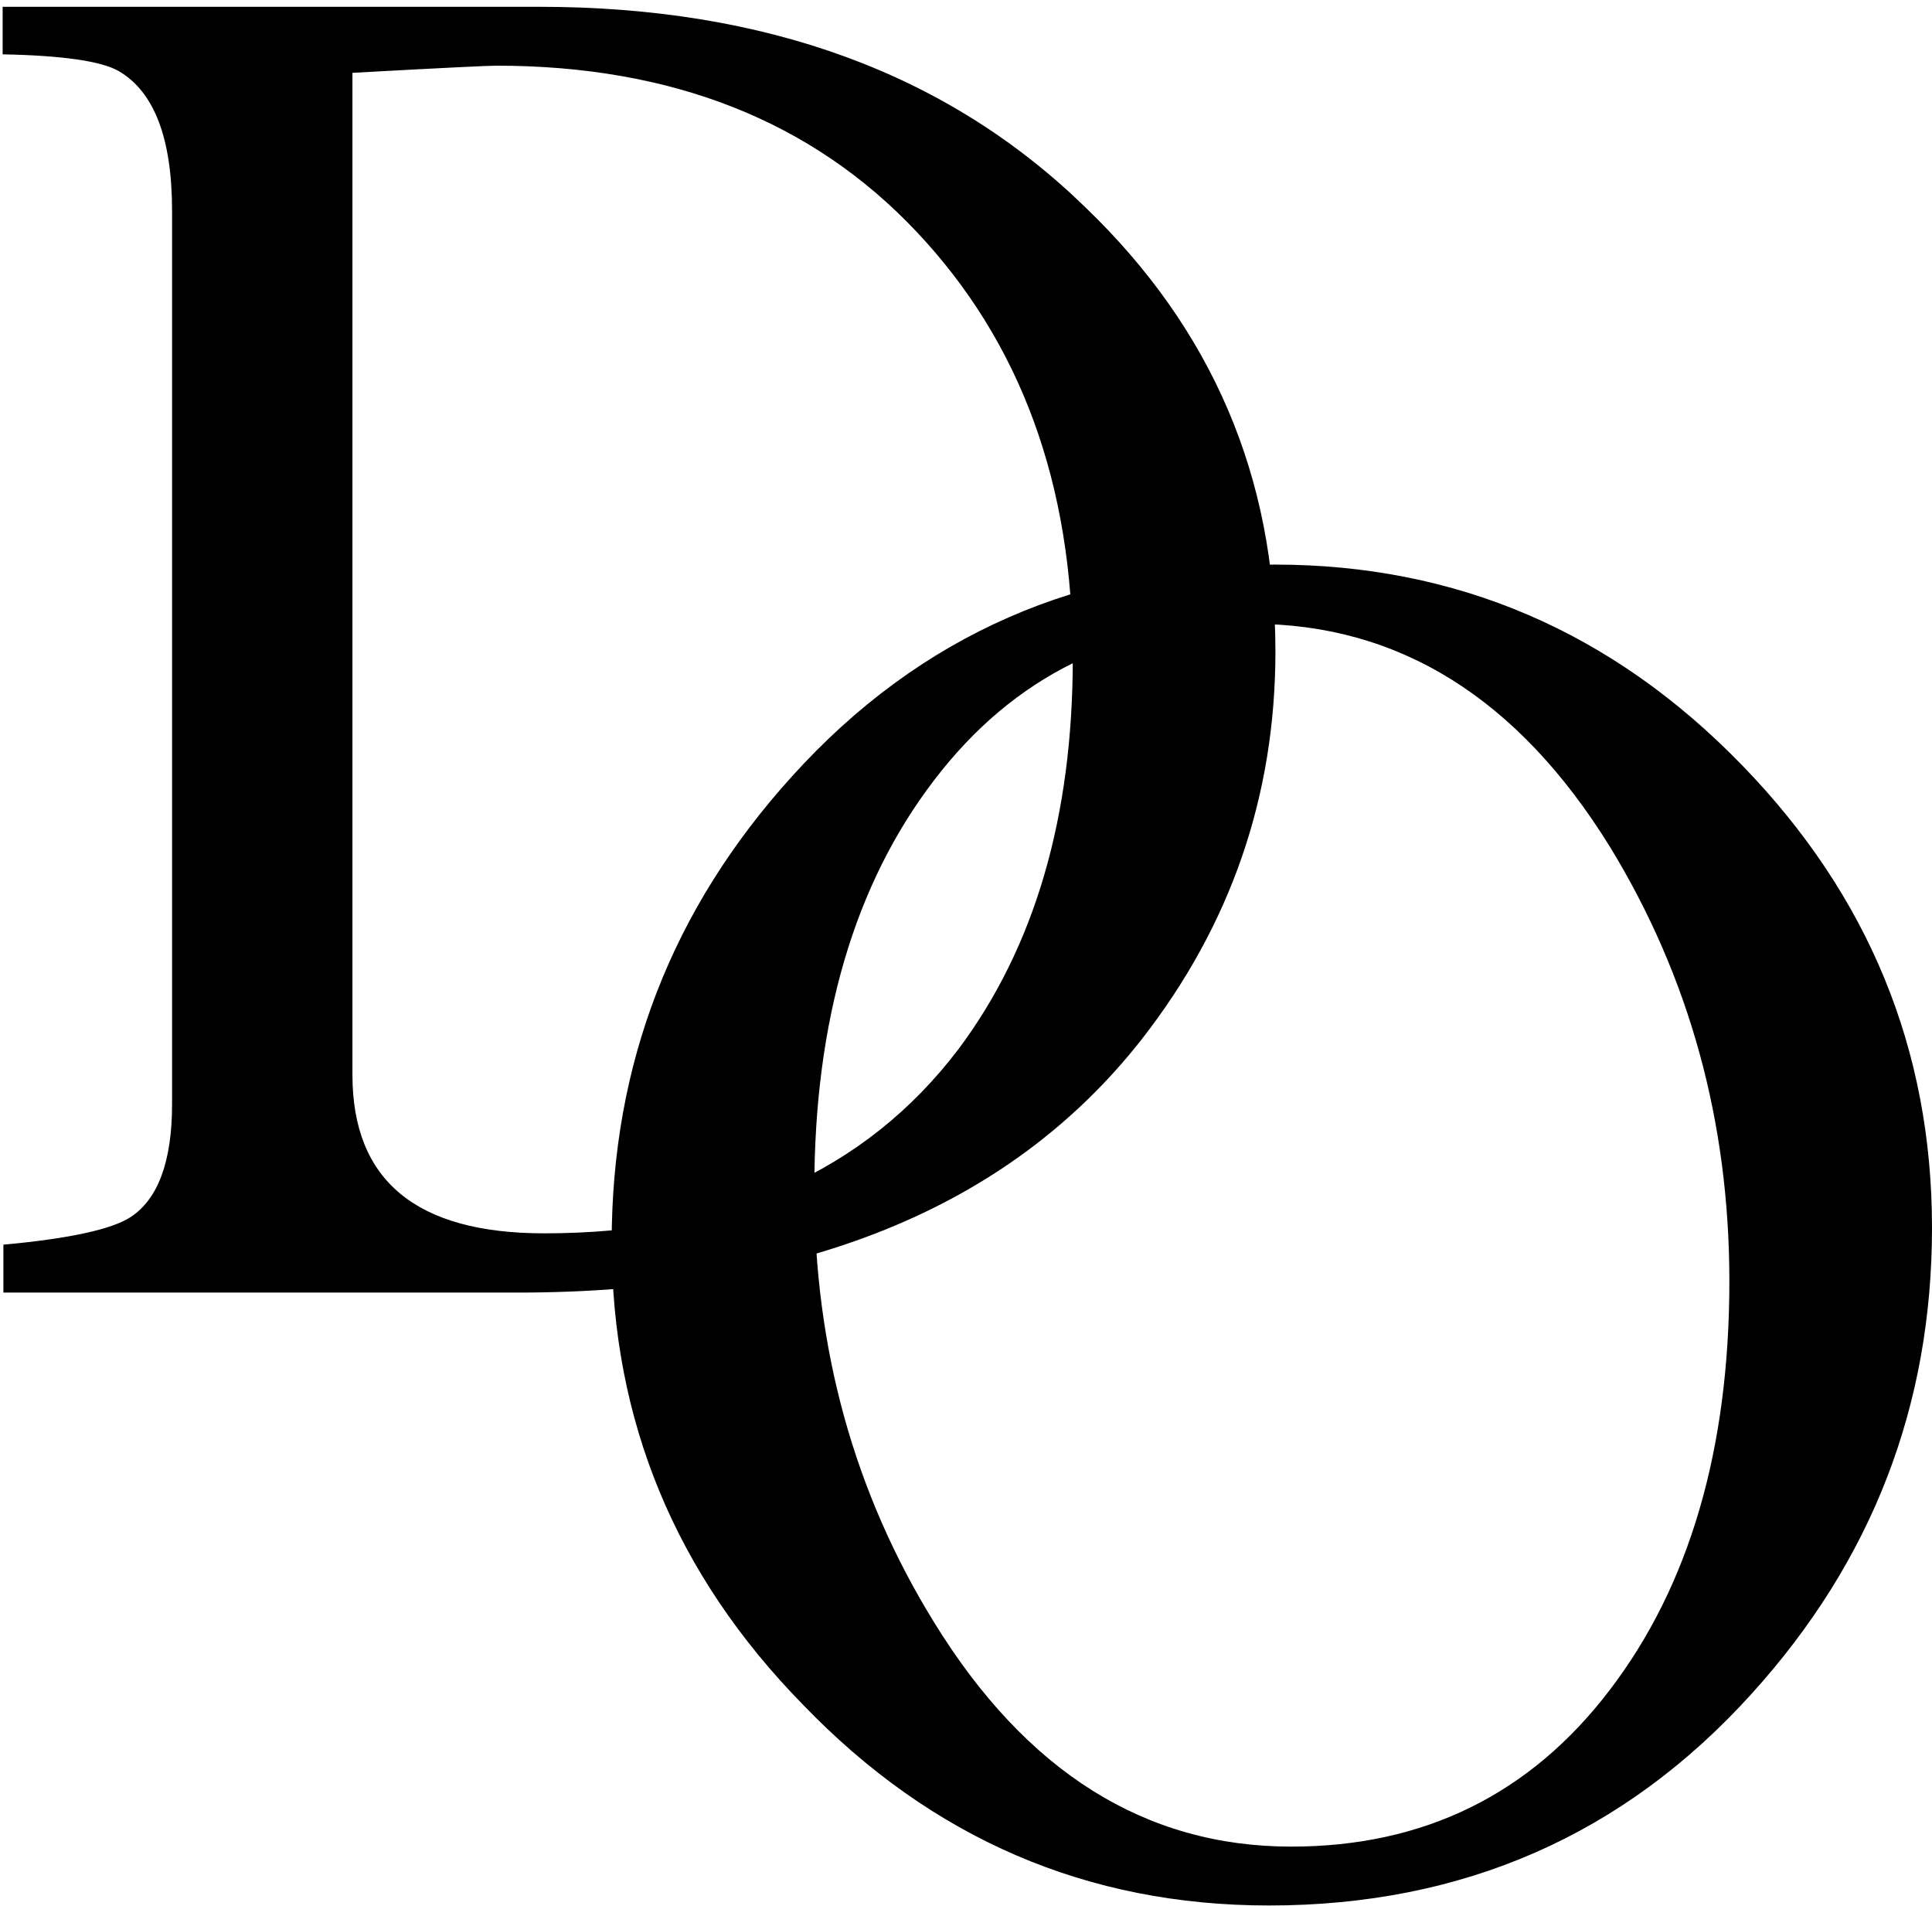 <svg xmlns="http://www.w3.org/2000/svg" xmlns:xlink="http://www.w3.org/1999/xlink" id="katman_1" x="0px" y="0px" viewBox="0 0 512 505" style="enable-background:new 0 0 512 505;" xml:space="preserve"><g>	<path d="M45.6,292.6V55.9c0-19.2-4.7-31.6-14.2-37.1c-4.6-2.6-14.8-4.1-30.7-4.4V1.8c12.7,0,31.9,0,57.6,0c5.5,0,17.6,0,36.4,0  c18.7,0,34.7,0,48.1,0C203,1.8,251.3,19.5,287.7,55c33.5,32.2,50.3,71.4,50.3,117.6c0,38.4-11.9,72.7-35.6,103  c-35.1,44.6-90.3,66.9-165.4,66.9c-8.5,0-20.5,0-36.1,0s-27.2,0-34.6,0c-14.3,0-36.1,0-65.4,0v-12.7c17.6-1.6,28.8-4.1,33.7-7.3  C41.8,317.8,45.6,307.9,45.6,292.6z M93.4,19.3v265.5c0,28,16.9,42,50.8,42c48.5,0,85.1-16.3,109.8-48.8  c20.2-27,30.3-61.5,30.3-103.5c0-46.2-13.8-83.9-41.5-113.2C215.1,32,178,17.4,131.5,17.4C129.5,17.4,116.8,18,93.4,19.3z"></path></g><g>	<path d="M162.1,329.2c0-47.2,15.9-88.3,47.8-123.5c33.8-37.4,76.4-56.1,127.9-56.1c48.1,0,89.5,17.7,123.9,53.2  c33.5,34.5,50.3,75.3,50.3,122.5s-15.9,88.3-47.8,123.5c-33.8,37.4-76.5,56.1-127.9,56.1c-48.2,0-89.3-17.7-123.5-53.2  C179,417.2,162.1,376.4,162.1,329.2z M215.8,315.1c0,42.3,10.6,80.5,31.7,114.7c24.4,39.7,56,59.5,94.7,59.5  c35.1,0,63.3-13.8,84.4-41.5c21.1-27.6,31.7-63.8,31.7-108.3c0-42.3-10.6-80.7-31.7-115.2c-24.4-39.4-56-59-94.7-59  c-35.1,0-63.3,13.8-84.4,41.5C226.4,234.4,215.8,270.5,215.8,315.1z"></path></g></svg>